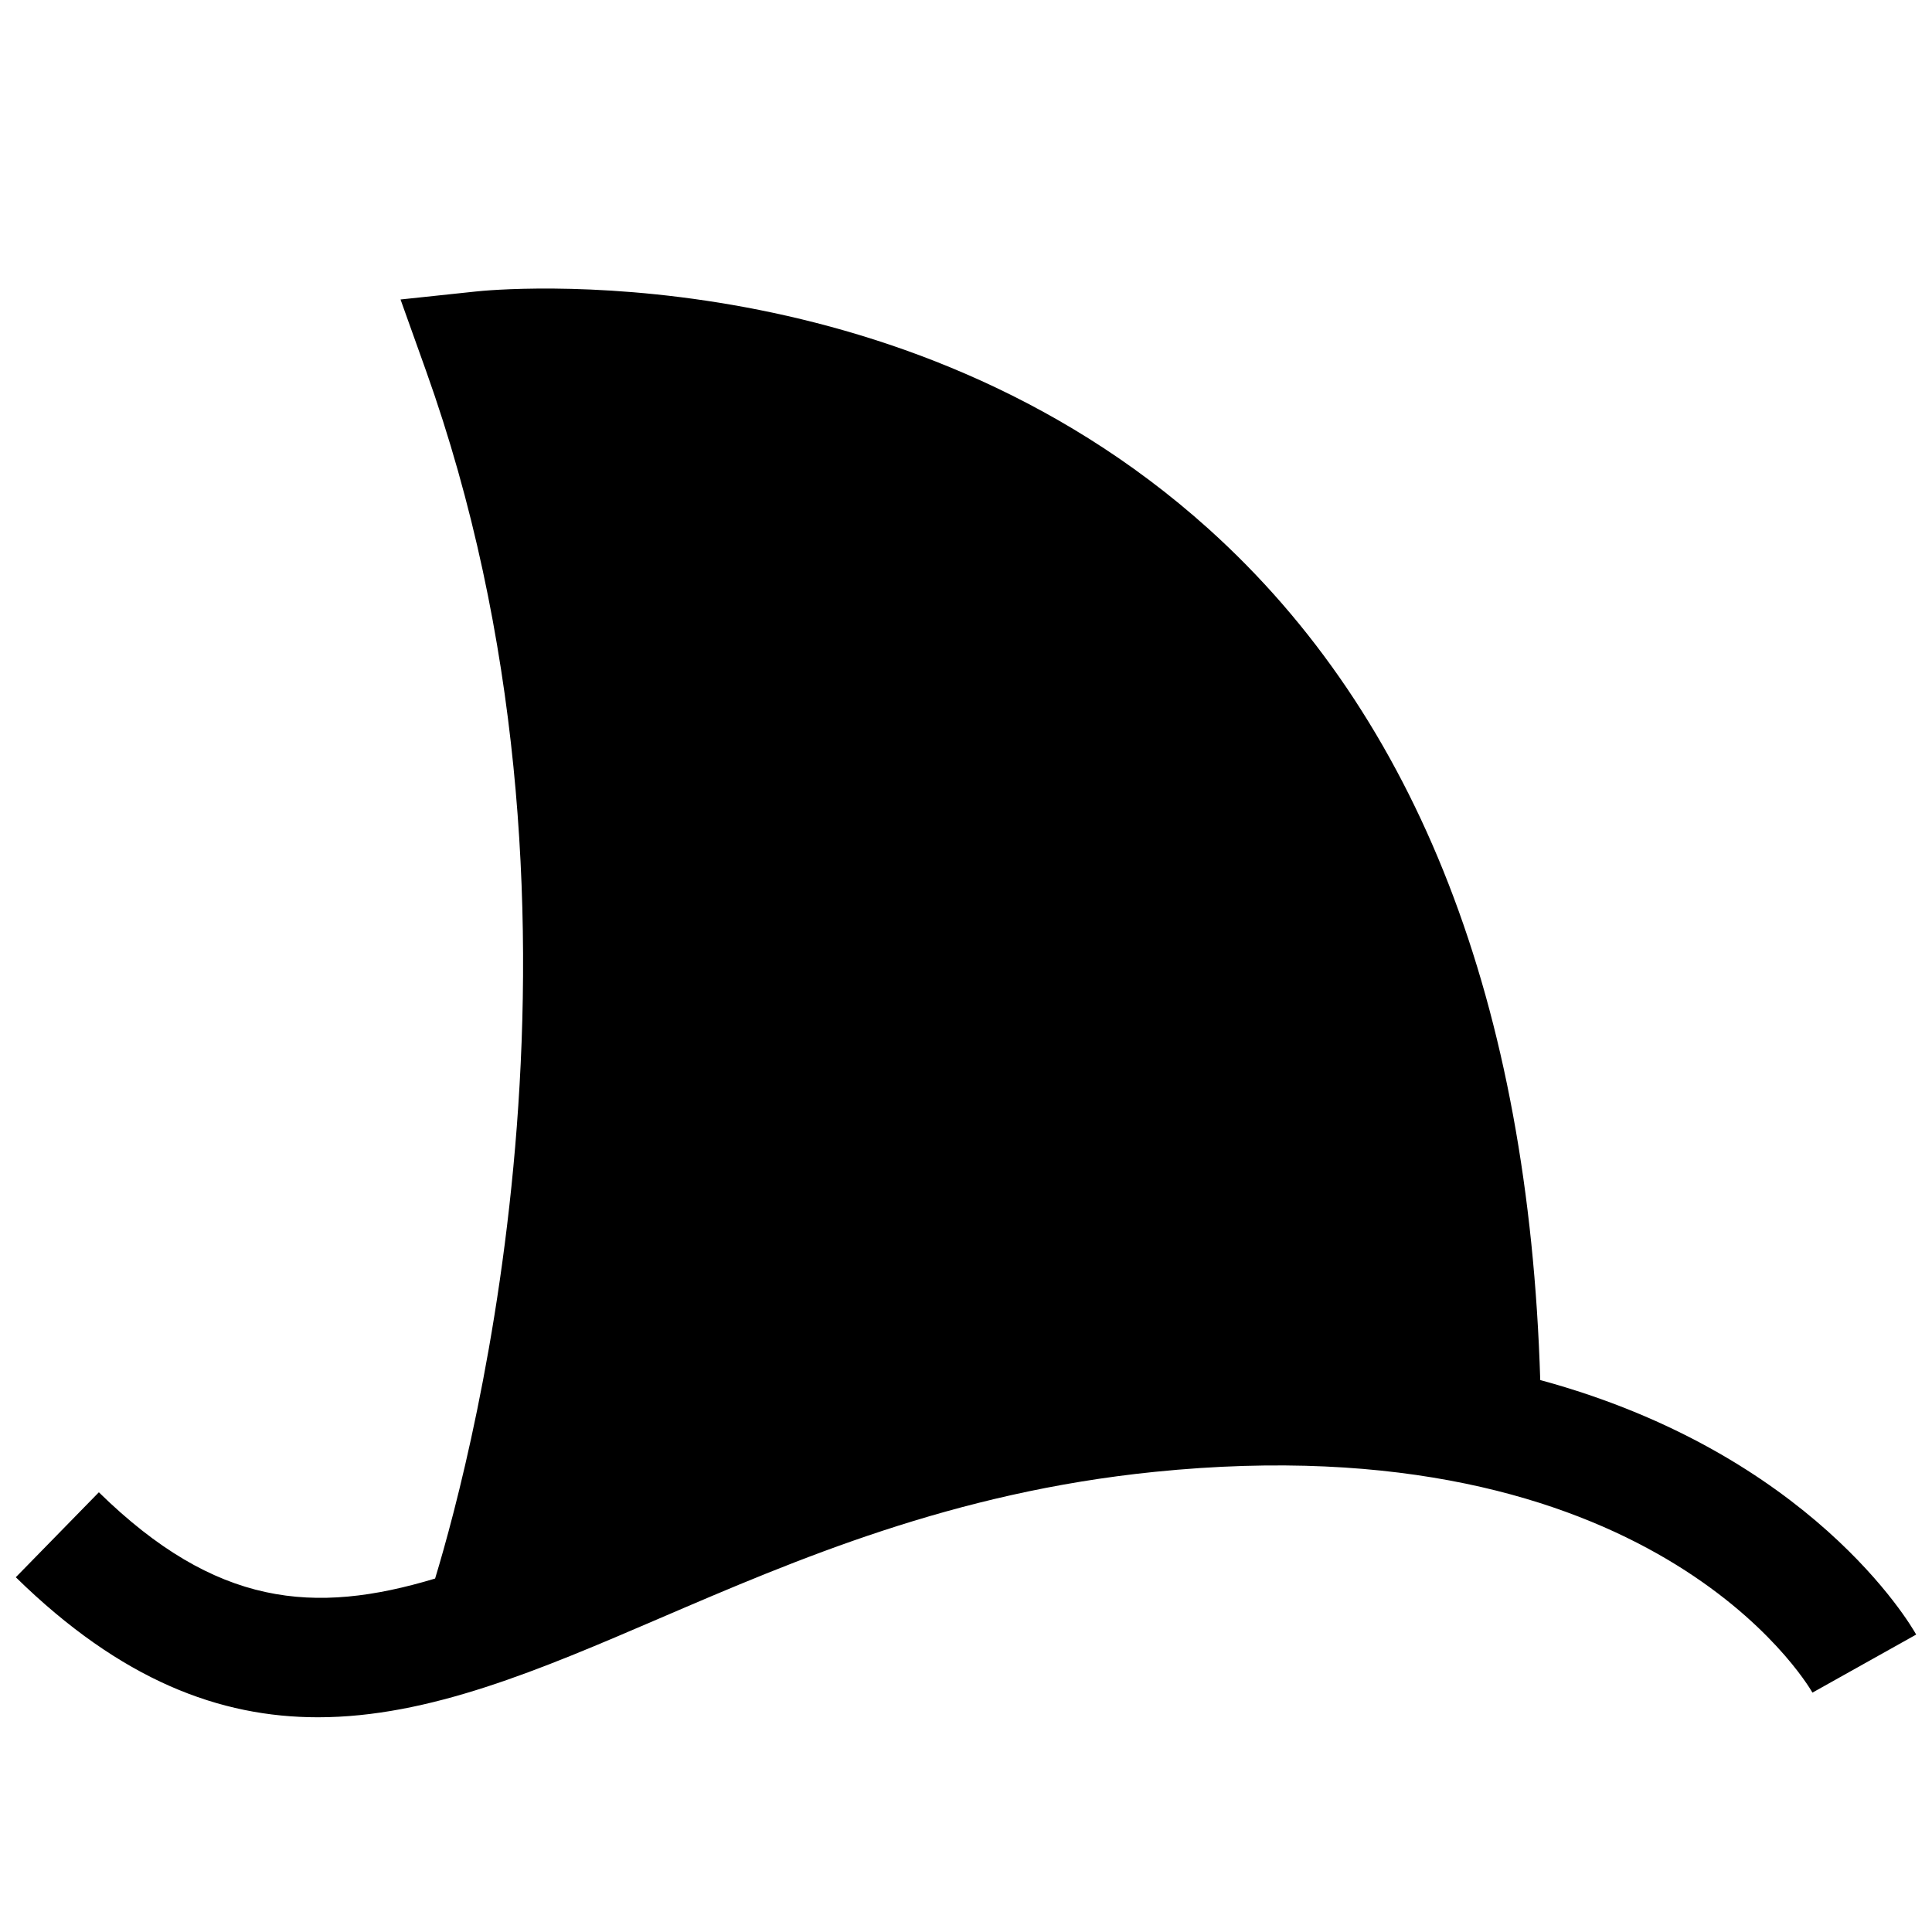 <?xml version="1.0" encoding="UTF-8"?>
<!-- Uploaded to: SVG Repo, www.svgrepo.com, Generator: SVG Repo Mixer Tools -->
<svg width="800px" height="800px" version="1.1" viewBox="144 144 512 512" xmlns="http://www.w3.org/2000/svg">
 <defs>
  <clipPath id="a">
   <path d="m148.09 220h503.81v380h-503.81z"/>
  </clipPath>
 </defs>
 <g clip-path="url(#a)">
  <path d="m552.18 509.73c-3.039-99.582-32.371-175.64-87.977-225.64-82.105-73.809-189.62-63.352-194.16-62.832l-19.898 2.109 6.738 18.844c50.57 141.59 12.832 285.82 2.426 320.12-32.055 9.668-58.109 7.496-89.109-22.859l-22.012 22.516c27.961 27.379 54.098 37.109 80.059 37.109 29.535 0 58.883-12.609 90.512-26.199 36.449-15.664 77.777-33.426 131.24-38.84 131.29-13.305 172.63 55.562 174.32 58.504l27.488-15.383c-1.465-2.648-27.93-47.973-99.629-67.449z"/>
 </g>
</svg>